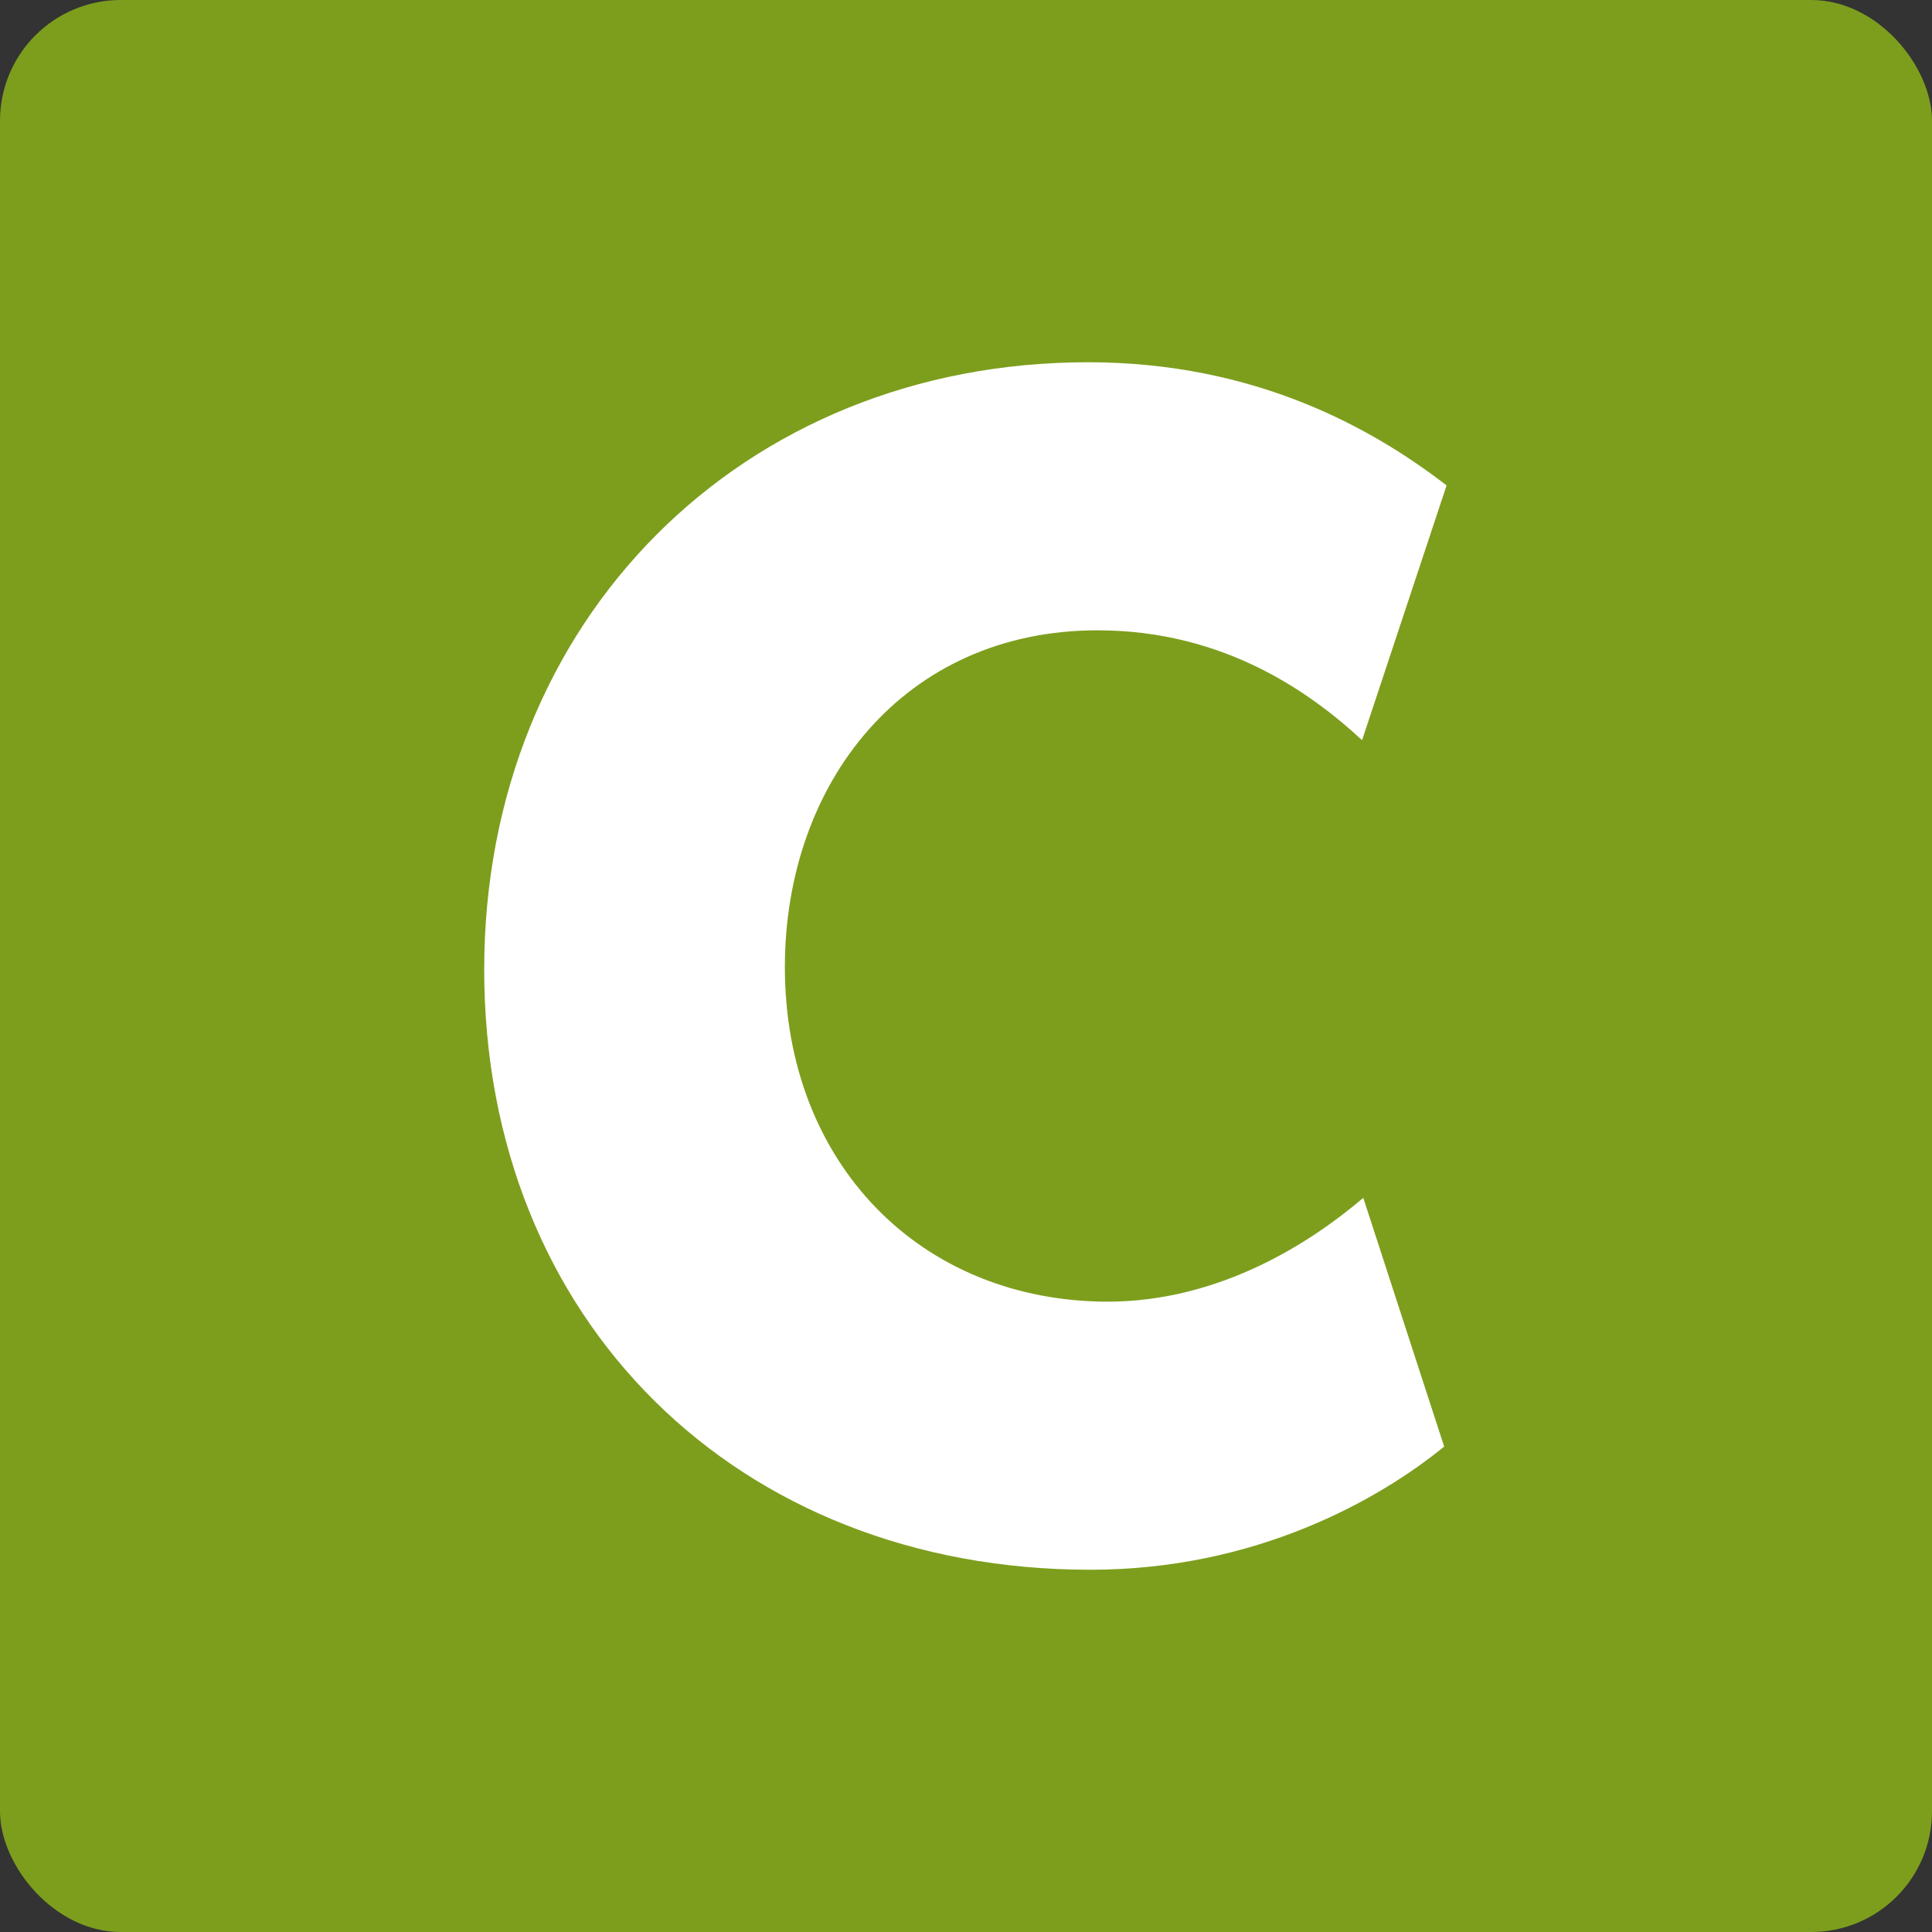 <?xml version="1.0" encoding="UTF-8"?>
<svg id="Layer_2" data-name="Layer 2" xmlns="http://www.w3.org/2000/svg" viewBox="0 0 16 16">
  <rect x="0" y="0" width="16" height="16" fill="#333333" stroke="none"/>
  <defs>
    <style>
      .cls-1 {
        fill: #fff;
        fill-rule: evenodd;
      }

      .cls-1, .cls-2 {
        stroke-width: 0px;
      }

      .cls-2 {
        fill: #7d9e1d;
      }
    </style>
  </defs>
  <g id="Layer_1-2" data-name="Layer 1">
    <g>
      <rect class="cls-2" width="16" height="16" rx="1" ry="1"/>
      <path class="cls-1" d="m9.18,10.78c-1.56,0-2.68-1.15-2.68-2.77,0-1.53.99-2.79,2.59-2.79,1.06,0,1.78.53,2.19.91l.7-2.11c-.61-.47-1.58-1.02-2.97-1.02-2.86,0-5,2.13-5,5.03s2.09,4.97,5.02,4.97c1.37,0,2.39-.58,2.93-1.02l-.67-2.06c-.41.35-1.17.86-2.12.86Z"/>
    </g>
  </g>
</svg>